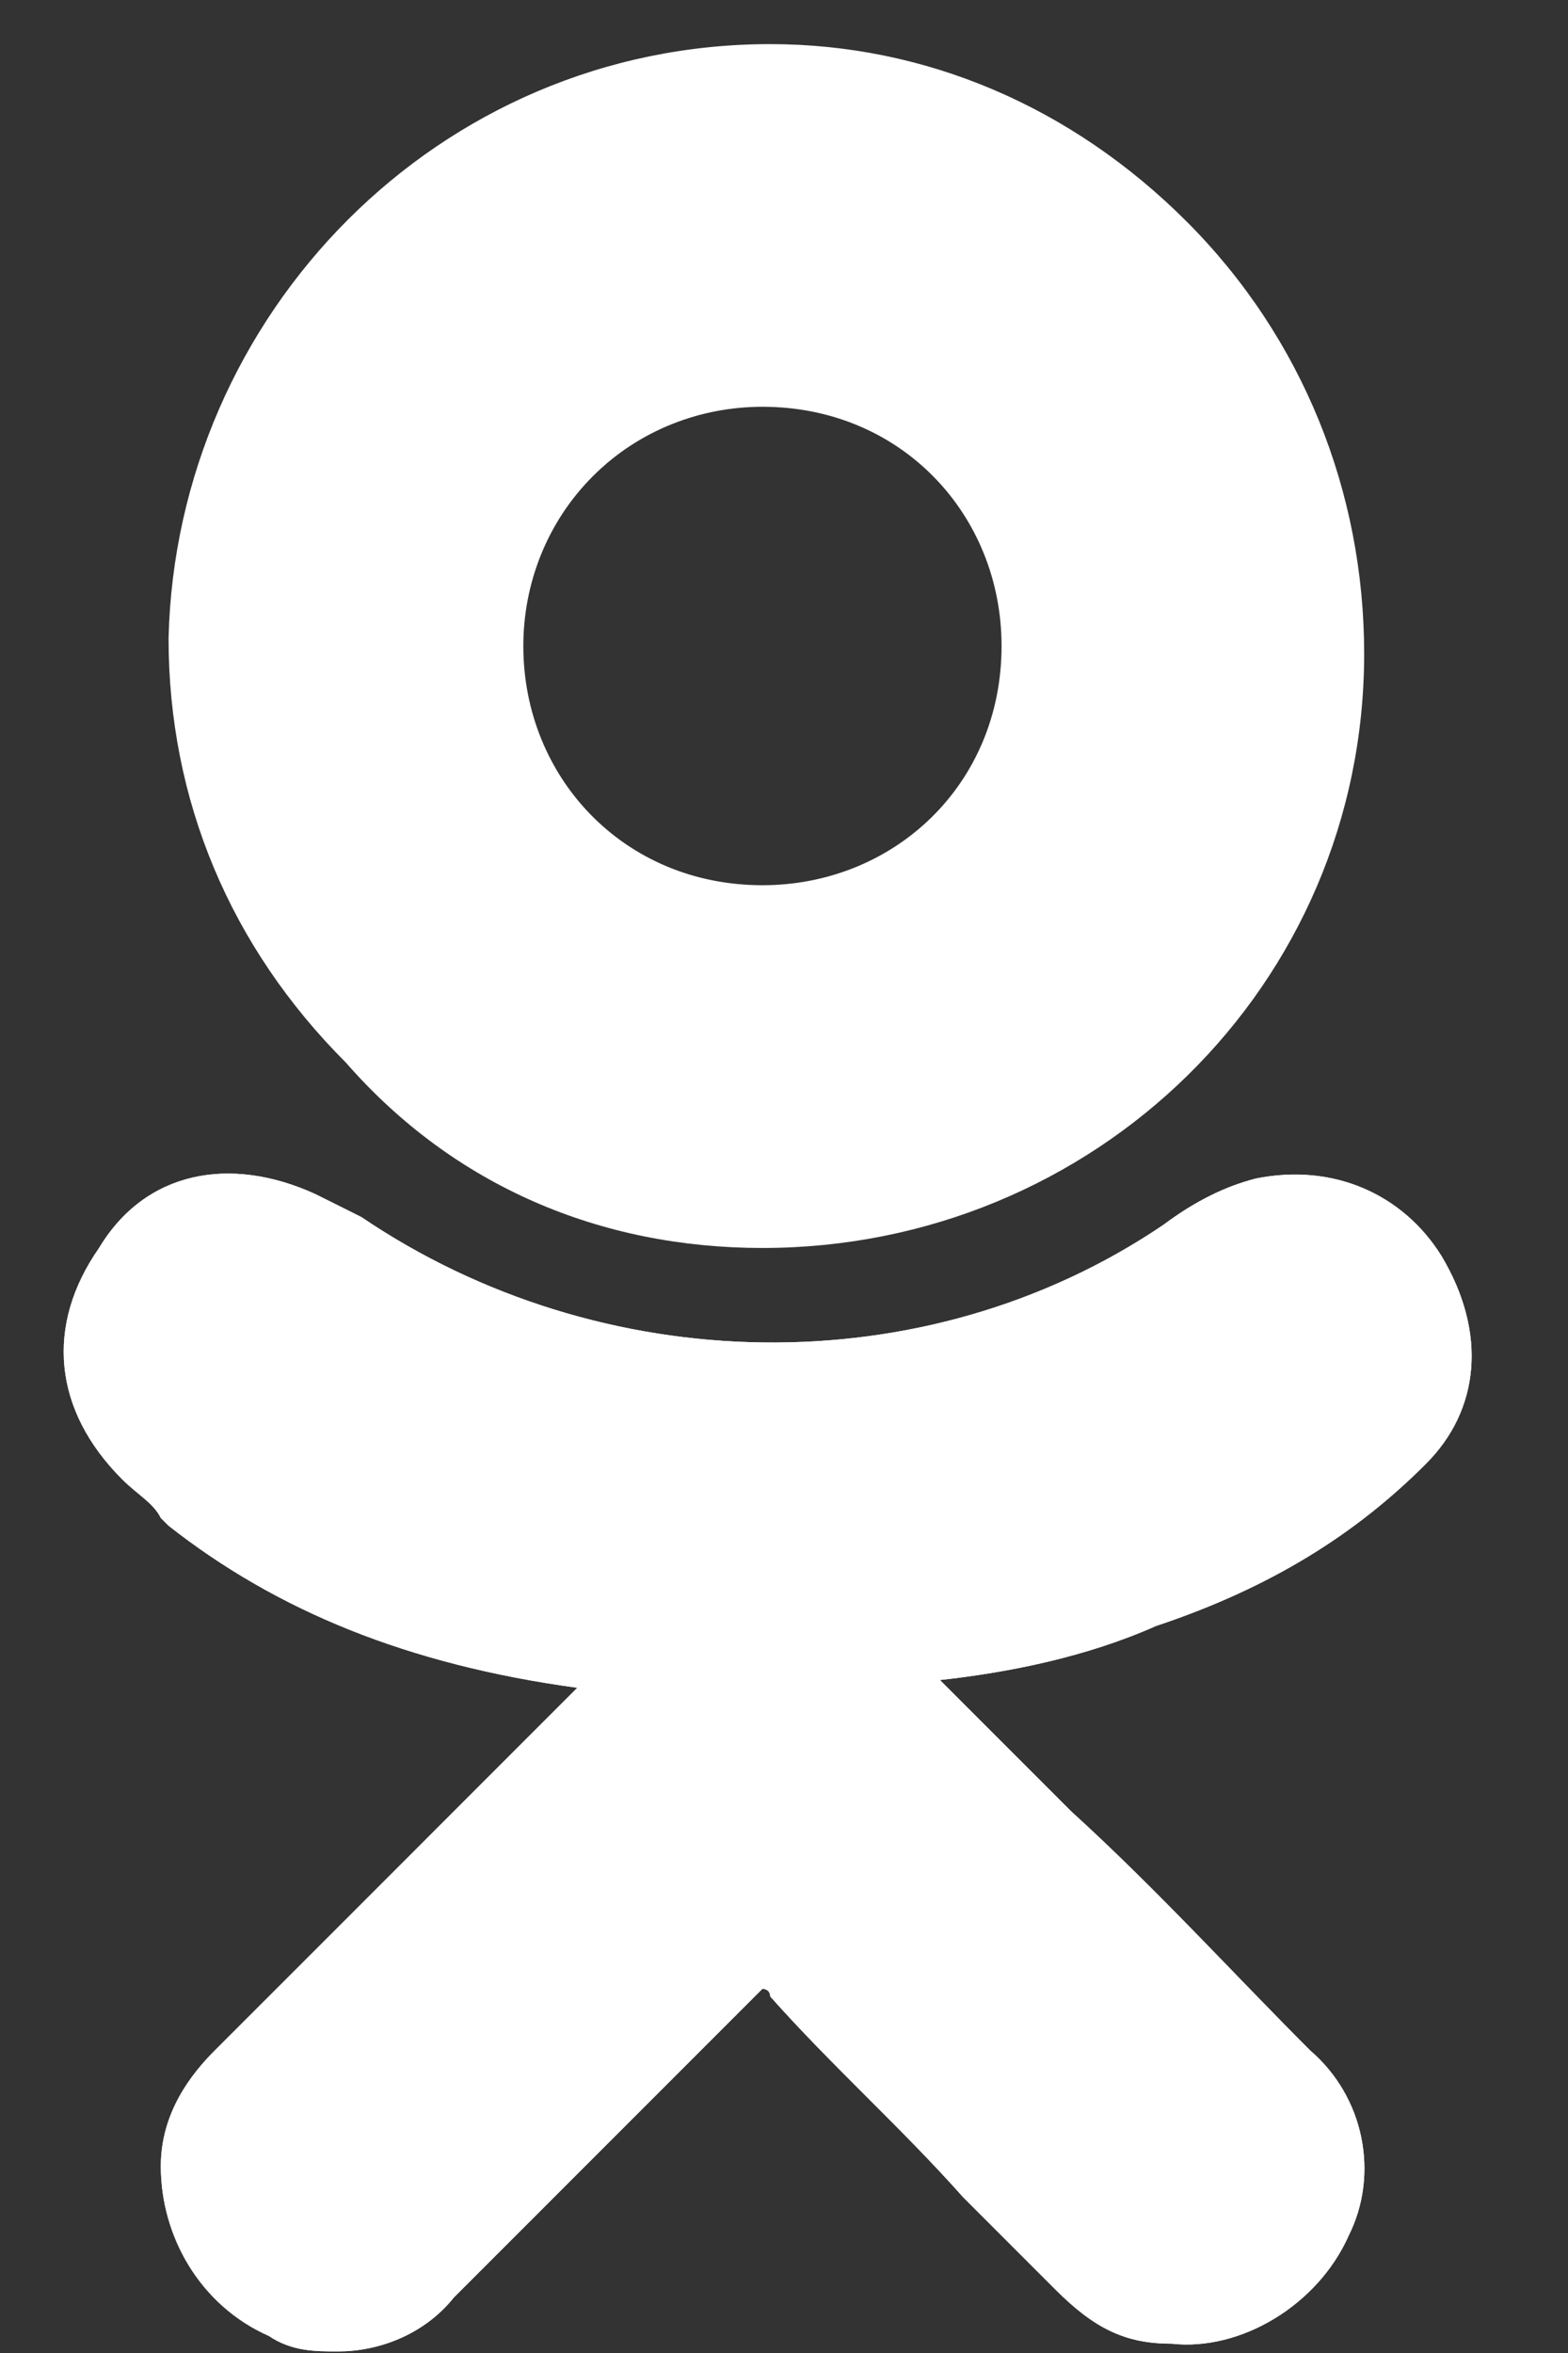 <svg width="16" height="24" viewBox="0 0 16 24" fill="none" xmlns="http://www.w3.org/2000/svg">
<rect x="0" y="0" width="16" height="24" fill="#333333" stroke="none"/>
<path d="M14.549 14.932C15.1 14.382 15.179 13.594 14.707 12.807C14.313 12.178 13.605 11.863 12.818 12.02C12.503 12.099 12.188 12.256 11.873 12.492C9.433 14.145 6.128 14.067 3.688 12.414C3.53 12.335 3.373 12.256 3.215 12.178C2.35 11.784 1.484 11.941 1.011 12.729C0.461 13.516 0.539 14.382 1.248 15.09C1.405 15.247 1.562 15.326 1.641 15.483L1.72 15.562C2.822 16.428 4.16 16.979 5.891 17.215L4.868 18.238C4.002 19.104 3.058 20.049 2.192 20.914C1.956 21.15 1.641 21.544 1.641 22.095C1.641 22.803 2.035 23.512 2.743 23.826C2.979 23.984 3.215 23.984 3.451 23.984C3.845 23.984 4.317 23.826 4.632 23.433C5.813 22.252 6.757 21.308 7.702 20.363C7.78 20.285 7.78 20.285 7.78 20.285C7.78 20.285 7.859 20.285 7.859 20.363C8.489 21.072 9.197 21.701 9.827 22.41C10.142 22.725 10.457 23.04 10.771 23.354C11.165 23.748 11.48 23.905 11.952 23.905C12.66 23.984 13.447 23.512 13.762 22.803C14.077 22.174 13.92 21.387 13.369 20.914C12.582 20.127 11.795 19.261 10.929 18.474L9.591 17.136C10.299 17.058 11.086 16.9 11.795 16.585C12.975 16.192 13.841 15.641 14.549 14.932Z" fill="white"/>
<path d="M7.78 12.729C11.165 12.729 13.92 10.053 13.92 6.668C13.92 5.015 13.29 3.441 12.109 2.26C10.929 1.08 9.433 0.45 7.859 0.45C4.475 0.45 1.799 3.205 1.72 6.511C1.72 8.163 2.35 9.659 3.53 10.839C4.632 12.099 6.128 12.729 7.78 12.729ZM6.049 4.858C6.521 4.385 7.151 4.149 7.78 4.149C9.197 4.149 10.22 5.251 10.22 6.589C10.22 8.006 9.118 9.029 7.78 9.029C6.364 9.029 5.34 7.927 5.34 6.589C5.34 5.96 5.577 5.33 6.049 4.858Z" fill="white"/>
<path d="M14.549 14.932C15.1 14.382 15.179 13.594 14.707 12.807C14.313 12.178 13.605 11.863 12.818 12.02C12.503 12.099 12.188 12.256 11.873 12.492C9.433 14.145 6.128 14.067 3.688 12.414C3.53 12.335 3.373 12.256 3.215 12.178C2.35 11.784 1.484 11.941 1.011 12.729C0.461 13.516 0.539 14.382 1.248 15.09C1.405 15.247 1.562 15.326 1.641 15.483L1.72 15.562C2.822 16.428 4.16 16.979 5.891 17.215L4.868 18.238C4.002 19.104 3.058 20.049 2.192 20.914C1.956 21.15 1.641 21.544 1.641 22.095C1.641 22.803 2.035 23.512 2.743 23.826C2.979 23.984 3.215 23.984 3.451 23.984C3.845 23.984 4.317 23.826 4.632 23.433C5.813 22.252 6.757 21.308 7.702 20.363C7.78 20.285 7.78 20.285 7.78 20.285C7.78 20.285 7.859 20.285 7.859 20.363C8.489 21.072 9.197 21.701 9.827 22.41C10.142 22.725 10.457 23.04 10.771 23.354C11.165 23.748 11.48 23.905 11.952 23.905C12.66 23.984 13.447 23.512 13.762 22.803C14.077 22.174 13.92 21.387 13.369 20.914C12.582 20.127 11.795 19.261 10.929 18.474L9.591 17.136C10.299 17.058 11.086 16.9 11.795 16.585C12.975 16.192 13.841 15.641 14.549 14.932Z" fill="white"/>
</svg>
